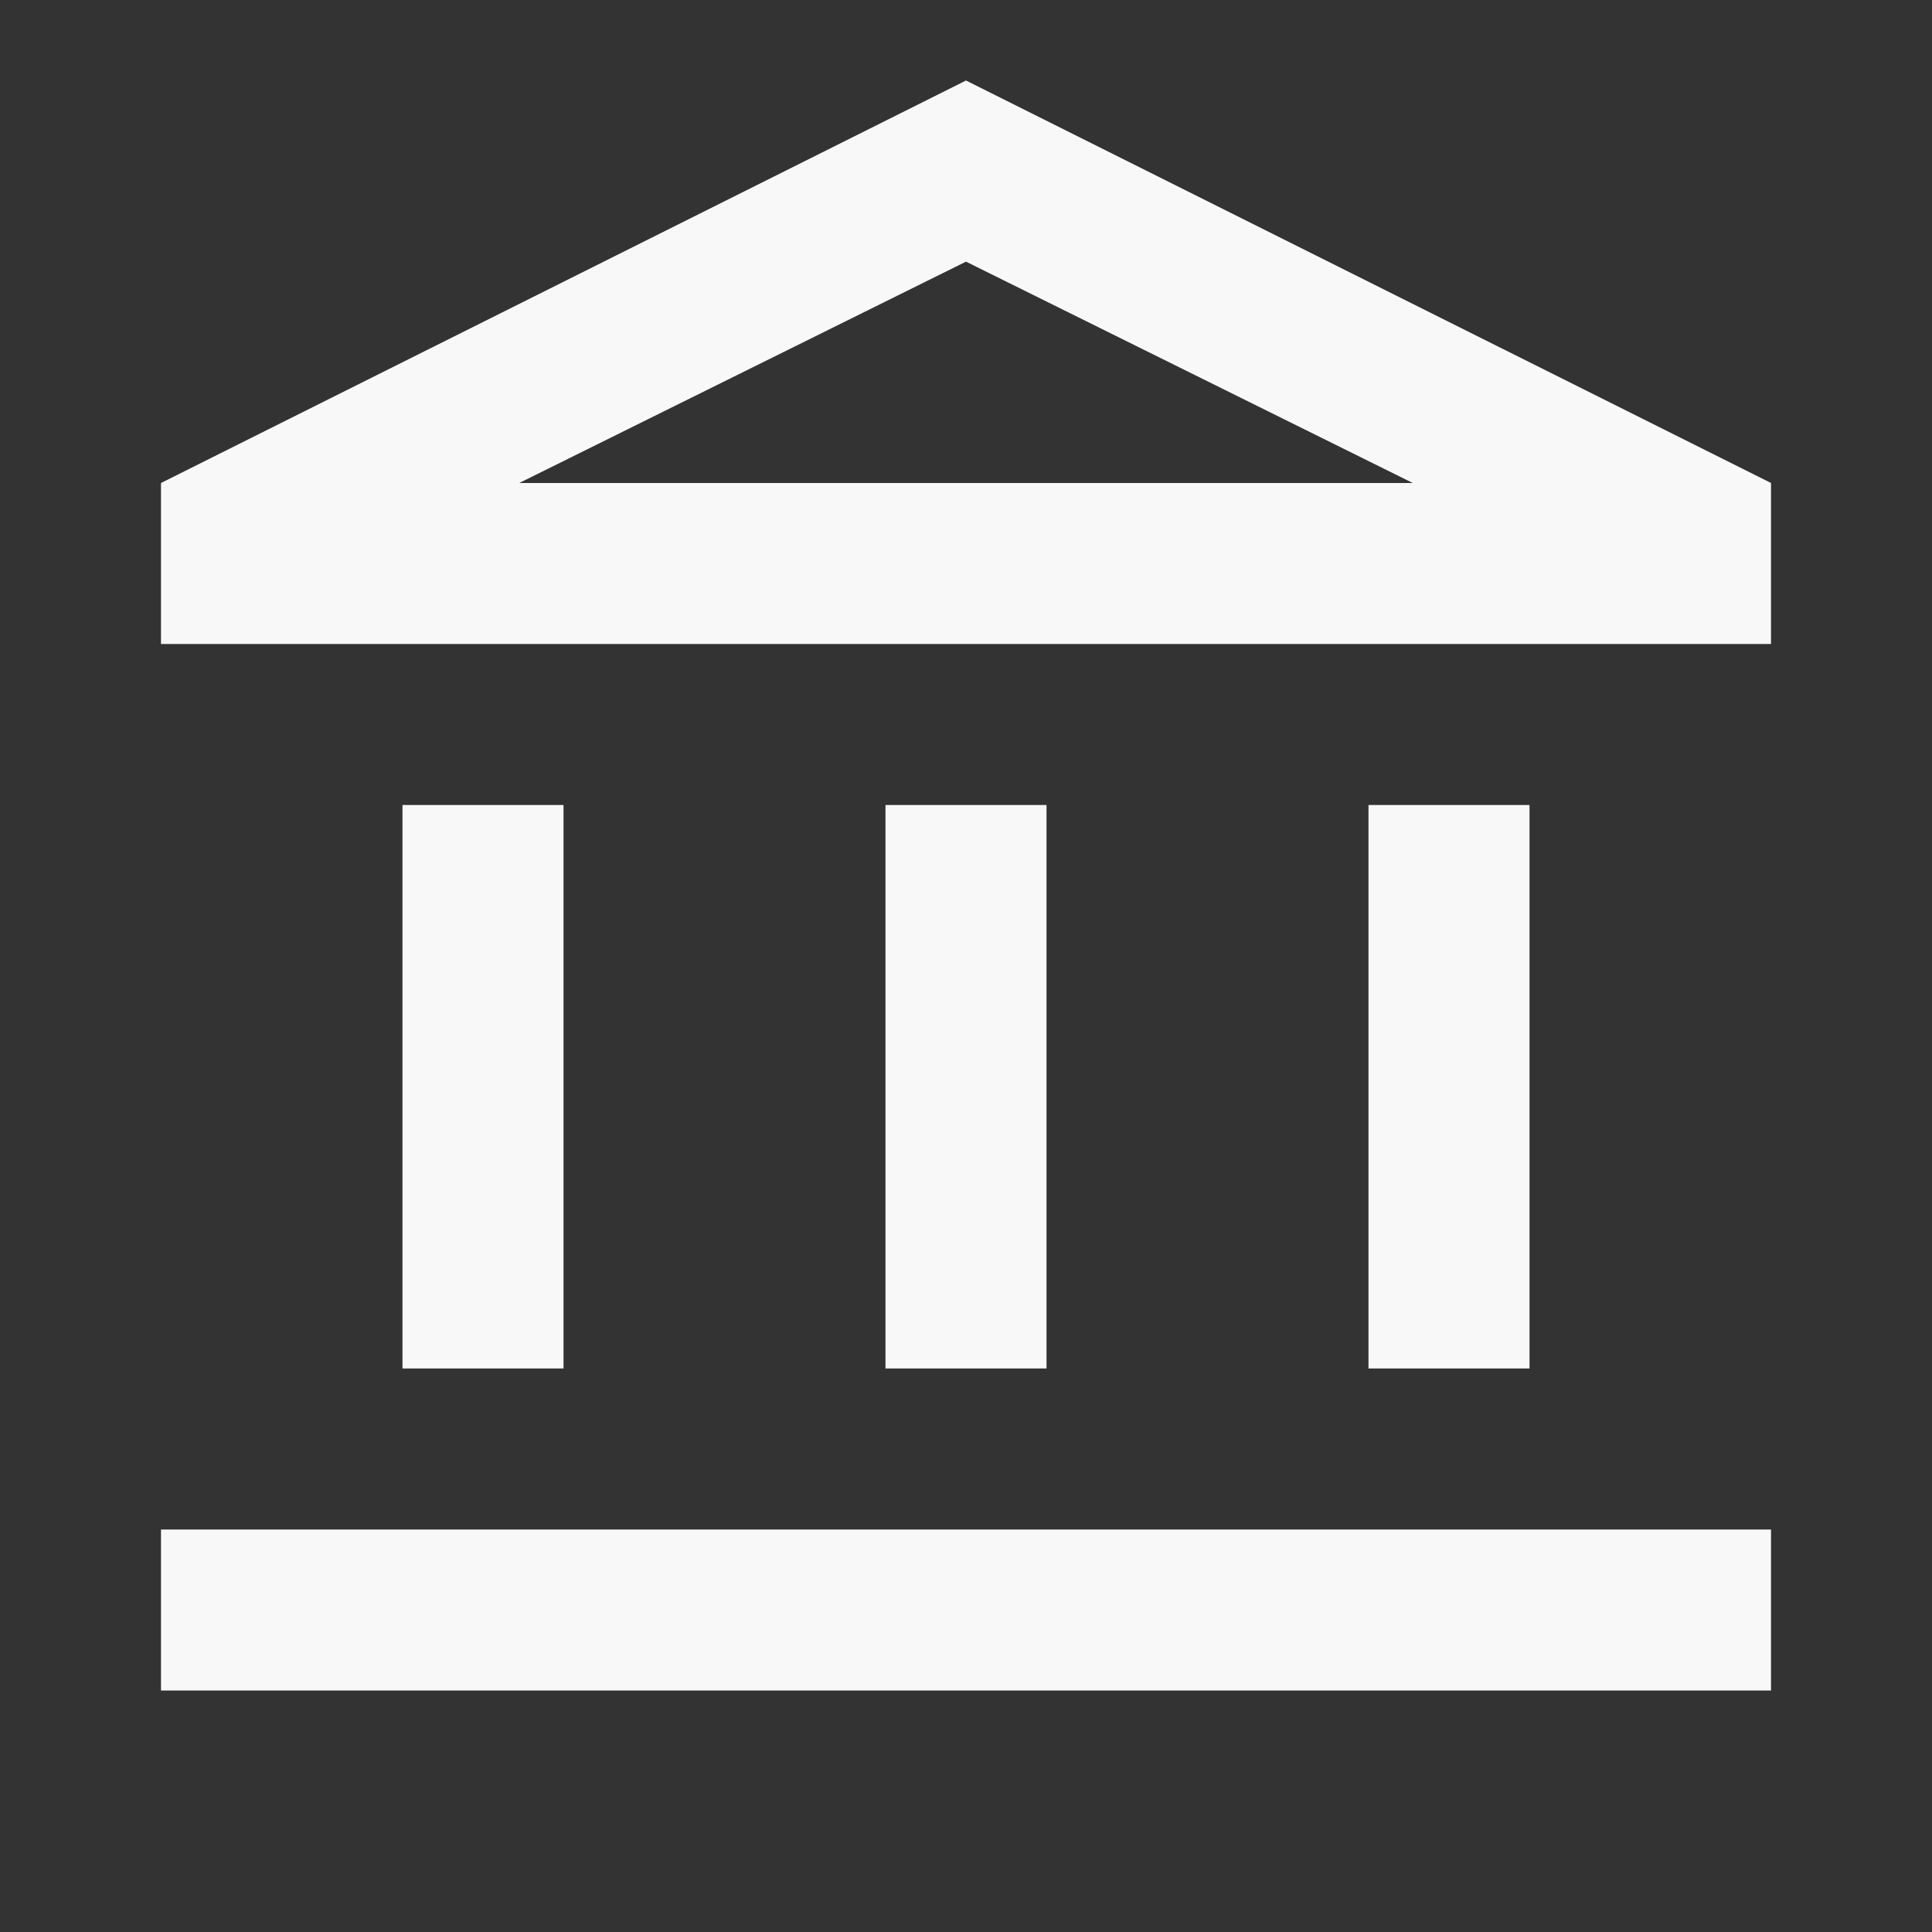<svg xmlns="http://www.w3.org/2000/svg" width="52" height="52" viewBox="0 0 52 52" fill="none"><rect x="0" y="0" width="52" height="52" fill="#333333" stroke="none"/><path d="M10.833 36.833V21.667H15.167V36.833H10.833ZM23.833 36.833V21.667H28.167V36.833H23.833ZM4.333 45.5V41.167H47.667V45.5H4.333ZM36.833 36.833V21.667H41.167V36.833H36.833ZM4.333 17.333V13L26 2.167L47.667 13V17.333H4.333ZM13.975 13H38.025L26 7.042L13.975 13Z" fill="#F8F8F8"></path></svg>